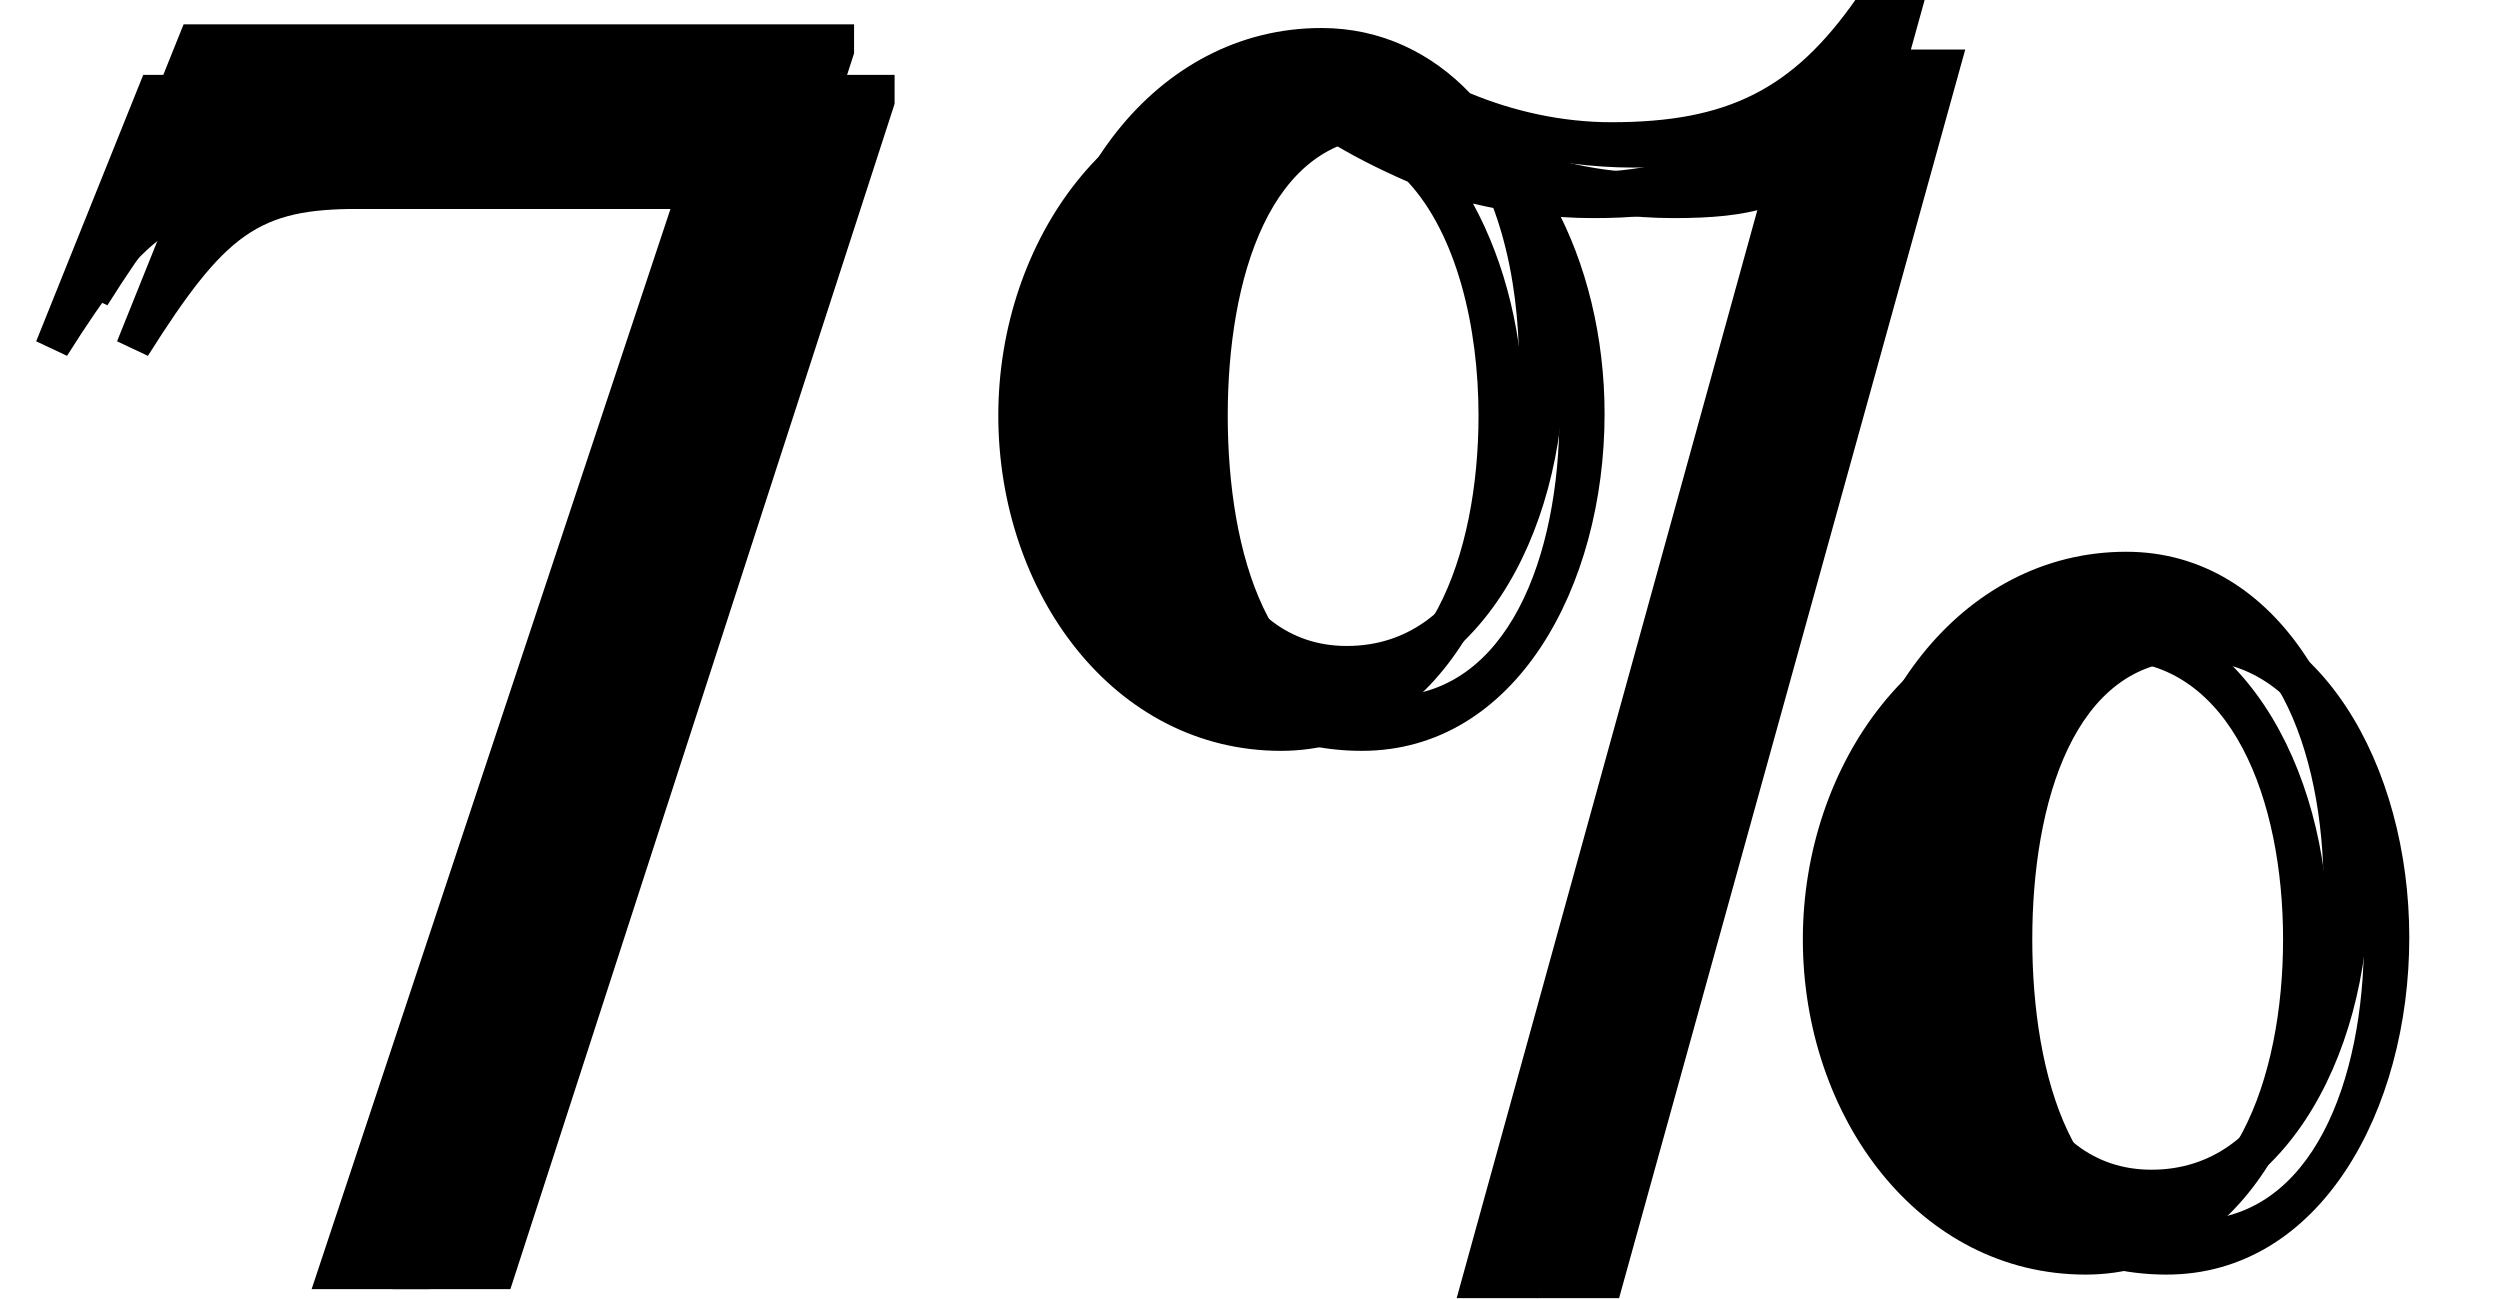 <?xml version='1.0' encoding='UTF-8'?>
<!-- This file was generated by dvisvgm 2.13.3 -->
<svg version='1.1' xmlns='http://www.w3.org/2000/svg' xmlns:xlink='http://www.w3.org/1999/xlink' width='14.993pt' height='7.791pt' viewBox='70.25 61.098 14.993 7.791'>
<defs>
<path id='g2-37' d='M8.51-2.022C8.51-3.043 7.977-4.032 7.054-4.032C6.054-4.032 5.358-3.065 5.358-2.011C5.358-.946 6.054 0 7.054 0C7.977 0 8.51-.989 8.51-2.022ZM5.847-7.347H5.434C5.054-6.804 4.663-6.608 3.967-6.608C3.673-6.608 3.38-6.673 3.119-6.782C2.891-7.021 2.587-7.173 2.228-7.173C1.228-7.173 .533-6.206 .533-5.152C.533-4.086 1.228-3.141 2.228-3.141C3.152-3.141 3.684-4.13 3.684-5.162C3.684-5.619 3.576-6.065 3.38-6.423C3.608-6.369 3.858-6.336 4.097-6.336C4.565-6.336 4.793-6.401 5.162-6.662L3.282 .141H3.771L5.847-7.347ZM8.238-2.011C8.238-1.174 7.934-.326 7.206-.326C6.499-.326 6.249-1.185 6.249-2.011C6.249-2.826 6.499-3.684 7.206-3.684C7.934-3.684 8.238-2.837 8.238-2.011ZM3.413-5.152C3.413-4.315 3.108-3.467 2.38-3.467C1.674-3.467 1.424-4.326 1.424-5.152C1.424-5.967 1.674-6.825 2.38-6.825C2.413-6.825 2.445-6.825 2.489-6.814C2.641-6.717 2.815-6.63 2.989-6.554C3.282-6.238 3.413-5.684 3.413-5.152Z'/>
<path id='g2-55' d='M4.88-7.021V-7.195H.859L.217-5.597L.402-5.51C.869-6.249 1.065-6.391 1.663-6.391H4.021L1.869 .087H2.576L4.88-7.021Z'/>
</defs>
<g id='page1'>
<use x='70.25' y='68.742' xlink:href='#g2-55'/>
<use x='75.704' y='68.742' xlink:href='#g2-37'/>
<use x='70.492' y='68.439' xlink:href='#g2-55'/>
<use x='75.947' y='68.439' xlink:href='#g2-37'/>
<use x='70.735' y='68.742' xlink:href='#g2-55'/>
<use x='76.189' y='68.742' xlink:href='#g2-37'/>
</g>
</svg><!--Rendered by QuickLaTeX.com-->